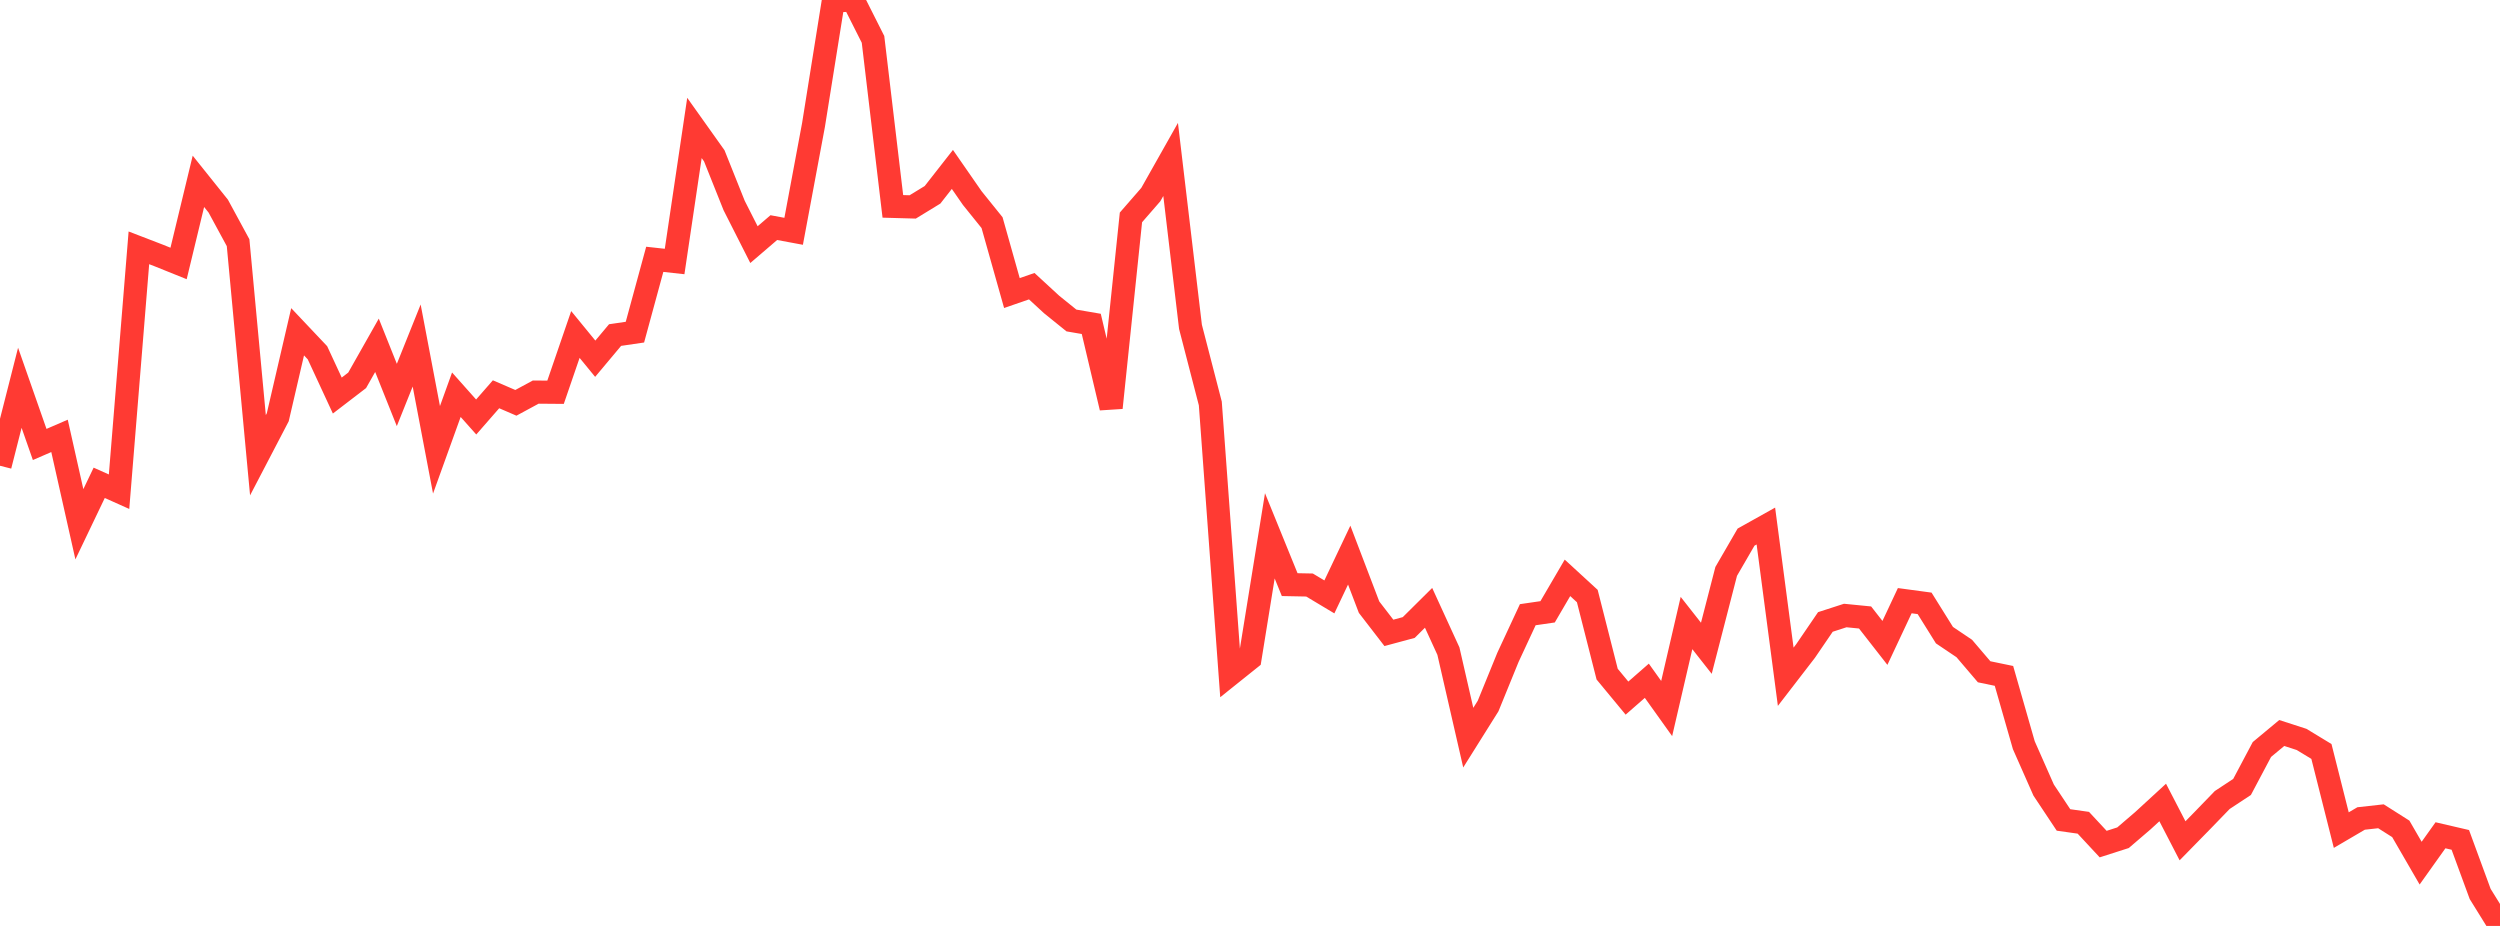 <?xml version="1.0" standalone="no"?>
<!DOCTYPE svg PUBLIC "-//W3C//DTD SVG 1.1//EN" "http://www.w3.org/Graphics/SVG/1.1/DTD/svg11.dtd">

<svg width="135" height="50" viewBox="0 0 135 50" preserveAspectRatio="none" 
  xmlns="http://www.w3.org/2000/svg"
  xmlns:xlink="http://www.w3.org/1999/xlink">


<polyline points="0.0, 25.151 1.071, 20.94 2.143, 24.001 3.214, 23.537 4.286, 28.31 5.357, 26.072 6.429, 26.552 7.5, 13.383 8.571, 13.795 9.643, 14.227 10.714, 9.792 11.786, 11.131 12.857, 13.106 13.929, 24.583 15.0, 22.53 16.071, 17.916 17.143, 19.05 18.214, 21.36 19.286, 20.538 20.357, 18.646 21.429, 21.329 22.5, 18.658 23.571, 24.29 24.643, 21.315 25.714, 22.518 26.786, 21.291 27.857, 21.753 28.929, 21.173 30.0, 21.182 31.071, 18.062 32.143, 19.371 33.214, 18.093 34.286, 17.936 35.357, 14.003 36.429, 14.121 37.5, 6.909 38.571, 8.414 39.643, 11.096 40.714, 13.21 41.786, 12.291 42.857, 12.49 43.929, 6.749 45.0, 0.053 46.071, 0.0 47.143, 2.127 48.214, 11.144 49.286, 11.174 50.357, 10.519 51.429, 9.149 52.5, 10.693 53.571, 12.023 54.643, 15.825 55.714, 15.454 56.786, 16.441 57.857, 17.306 58.929, 17.49 60.0, 22.019 61.071, 11.74 62.143, 10.508 63.214, 8.61 64.286, 17.65 65.357, 21.788 66.429, 36.42 67.5, 35.563 68.571, 28.934 69.643, 31.57 70.714, 31.591 71.786, 32.233 72.857, 29.976 73.929, 32.786 75.0, 34.175 76.071, 33.886 77.143, 32.823 78.214, 35.16 79.286, 39.834 80.357, 38.126 81.429, 35.497 82.5, 33.194 83.571, 33.038 84.643, 31.204 85.714, 32.187 86.786, 36.403 87.857, 37.698 88.929, 36.761 90.0, 38.261 91.071, 33.643 92.143, 35.007 93.214, 30.856 94.286, 29.005 95.357, 28.406 96.429, 36.545 97.5, 35.155 98.571, 33.585 99.643, 33.238 100.714, 33.344 101.786, 34.717 102.857, 32.436 103.929, 32.581 105.0, 34.298 106.071, 35.019 107.143, 36.276 108.214, 36.498 109.286, 40.241 110.357, 42.664 111.429, 44.277 112.5, 44.429 113.571, 45.581 114.643, 45.237 115.714, 44.319 116.786, 43.334 117.857, 45.403 118.929, 44.308 120.0, 43.201 121.071, 42.495 122.143, 40.473 123.214, 39.582 124.286, 39.929 125.357, 40.579 126.429, 44.826 127.5, 44.198 128.571, 44.079 129.643, 44.759 130.714, 46.61 131.786, 45.105 132.857, 45.354 133.929, 48.273 135.0, 50.0" fill="none" stroke="#ff3a33" stroke-width="1.25"/>

</svg>